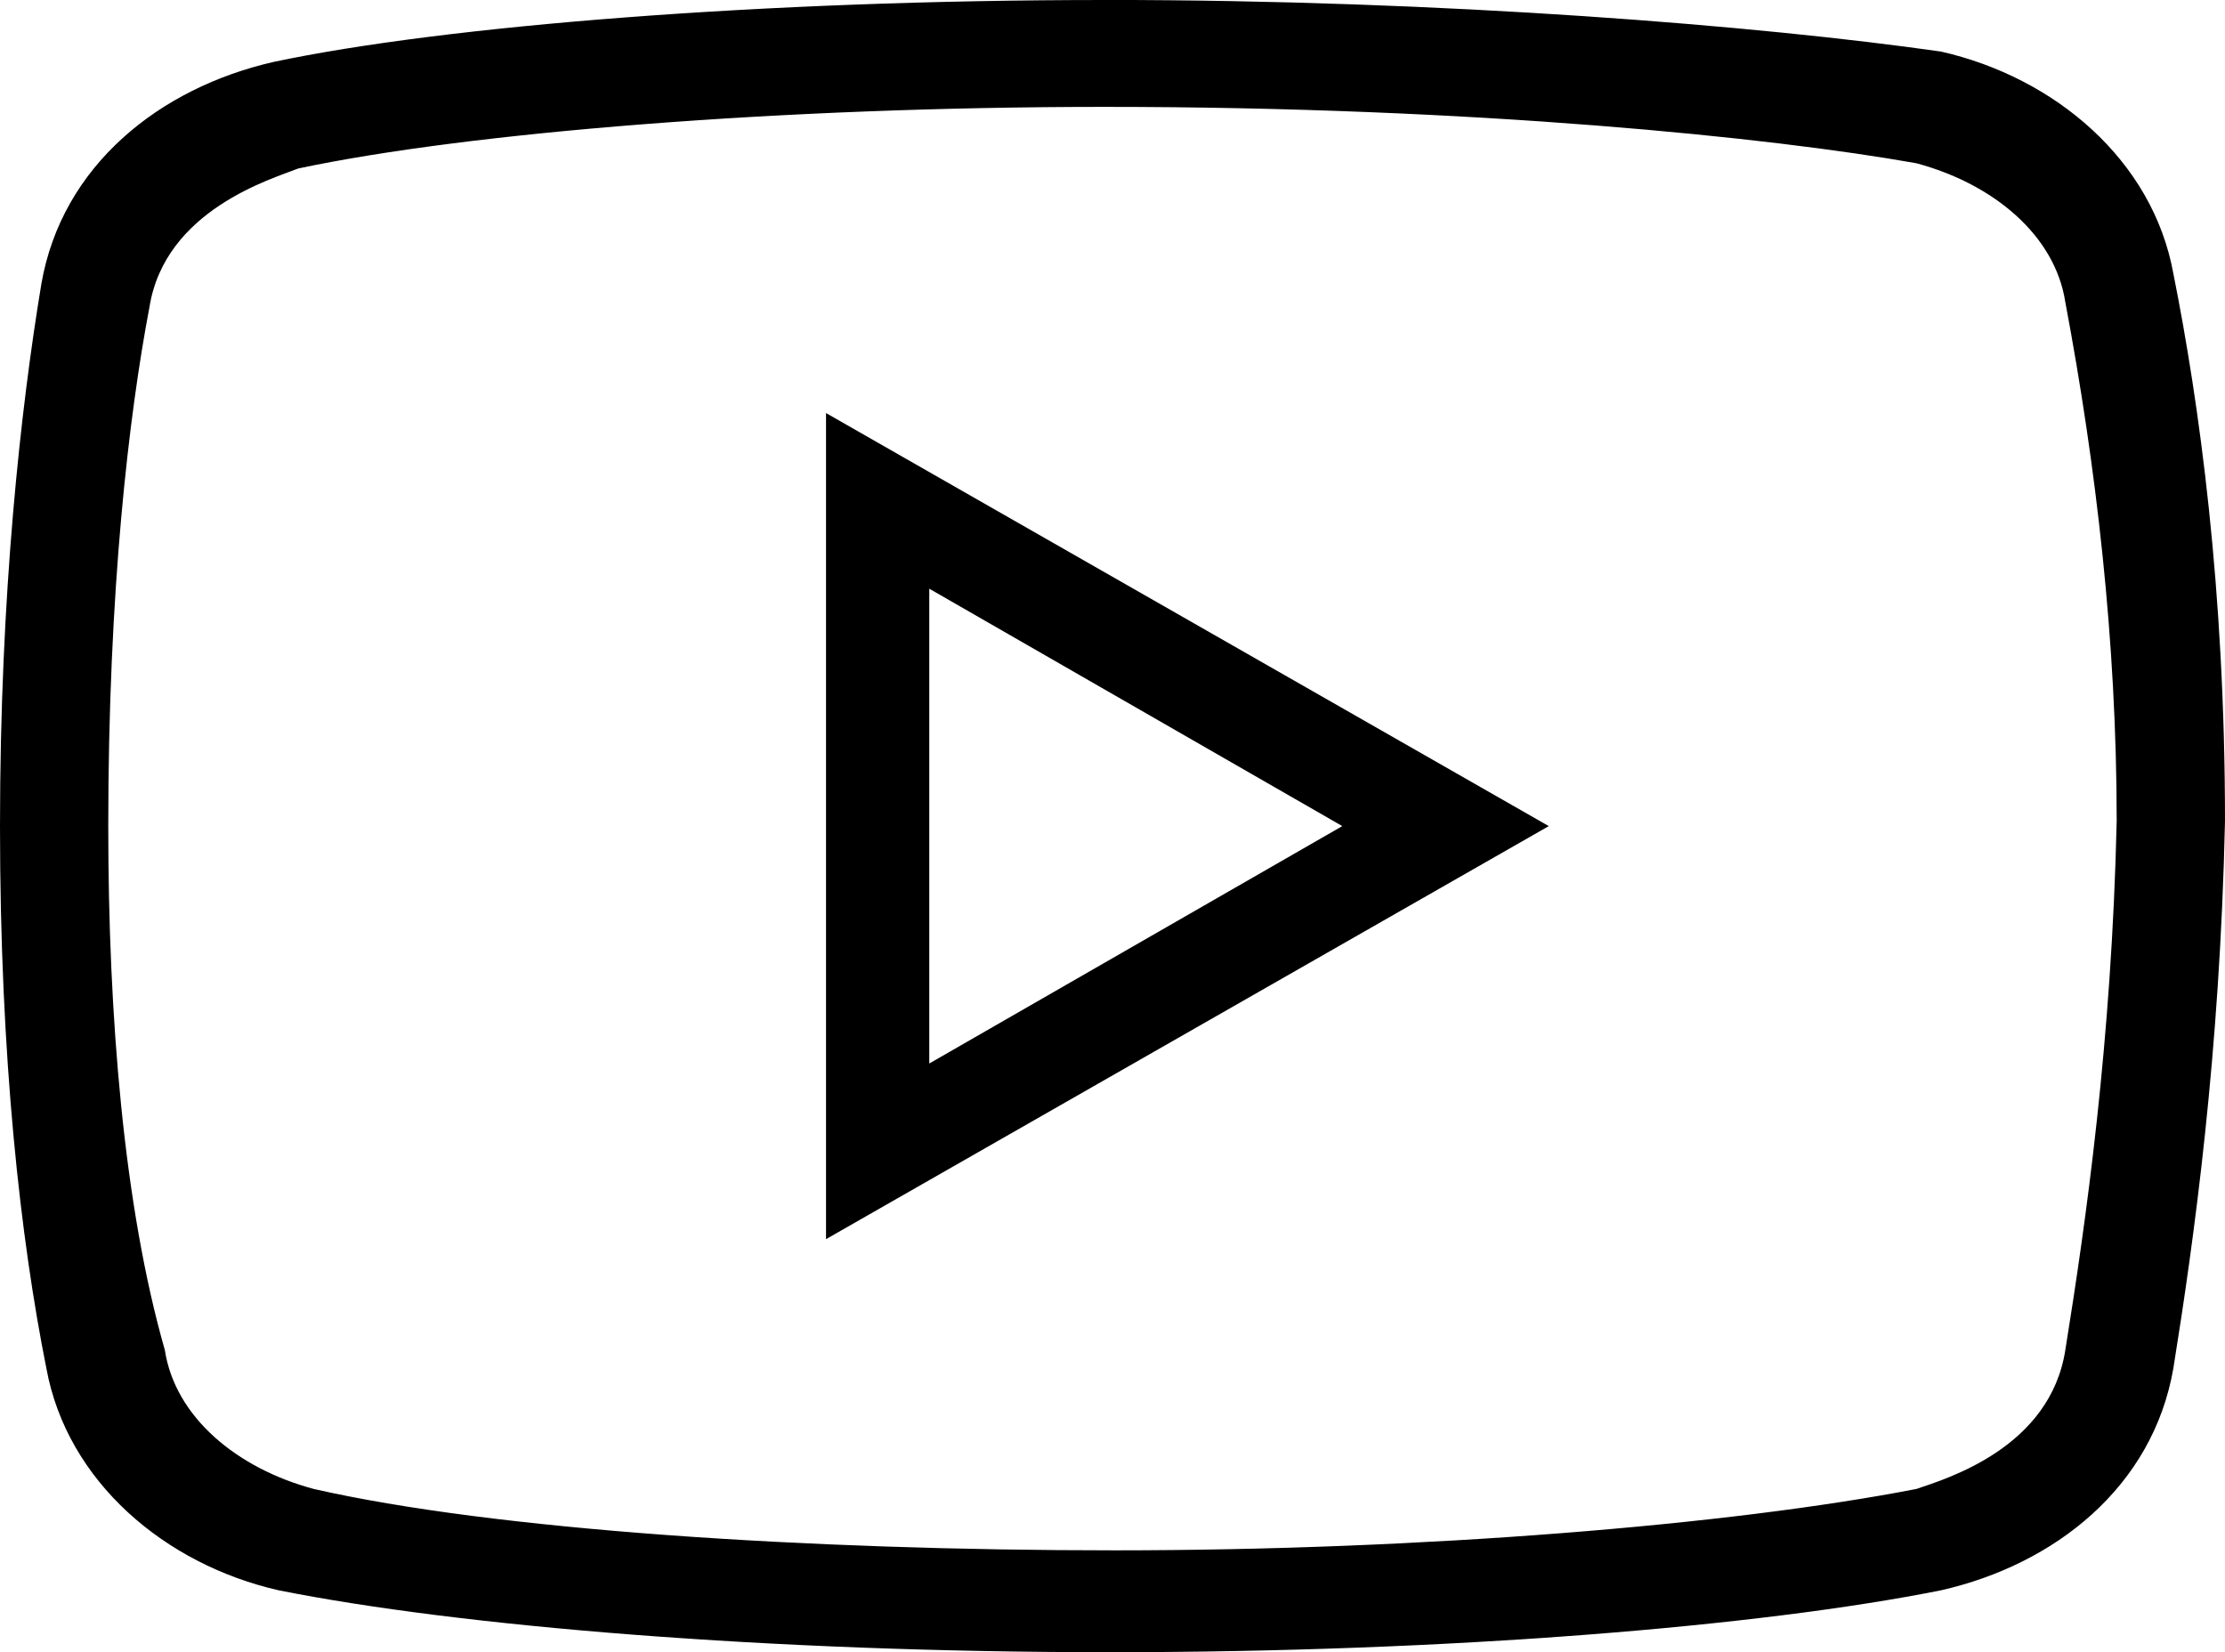 <?xml version="1.0" encoding="UTF-8"?>
<svg id="uuid-aca045d3-62b4-467a-809e-9a9b75d33fbc" data-name="Layer 1" xmlns="http://www.w3.org/2000/svg" viewBox="0 0 43.098 32">
  <path d="M21.402,0C14.801,0,8.602,.5,5.301,1.199,3.102,1.699,1.199,3.199,.801,5.5c-.398,2.398-.801,6-.801,10.5s.398,8,.898,10.5c.402,2.199,2.301,3.801,4.5,4.301,3.504,.699,9.5,1.199,16.102,1.199s12.598-.5,16.098-1.199c2.203-.5,4.102-2,4.5-4.301,.402-2.5,.902-6.098,1-10.598,0-4.5-.5-8.102-1-10.602-.398-2.199-2.297-3.801-4.5-4.301-3.5-.5-9.598-1-16.195-1Zm.001,2.07c7.163,0,12.931,.595,15.718,1.092,1.492,.4,2.686,1.395,2.884,2.69,.599,3.183,.995,6.569,.995,10.051-.097,4.275-.595,7.758-.995,10.245-.295,1.889-2.285,2.487-2.884,2.69-3.584,.696-9.554,1.189-15.524,1.189s-12.037-.396-15.52-1.189c-1.492-.4-2.686-1.395-2.884-2.69-.797-2.787-1.096-6.468-1.096-10.148,0-4.579,.4-7.96,.797-10.047,.299-1.893,2.386-2.491,2.884-2.69,3.284-.696,9.355-1.193,15.625-1.193Zm-5.403,5.93V24l14-8L16,8Zm2,3.402l8,4.598-8,4.598V11.402Z"/>
</svg>